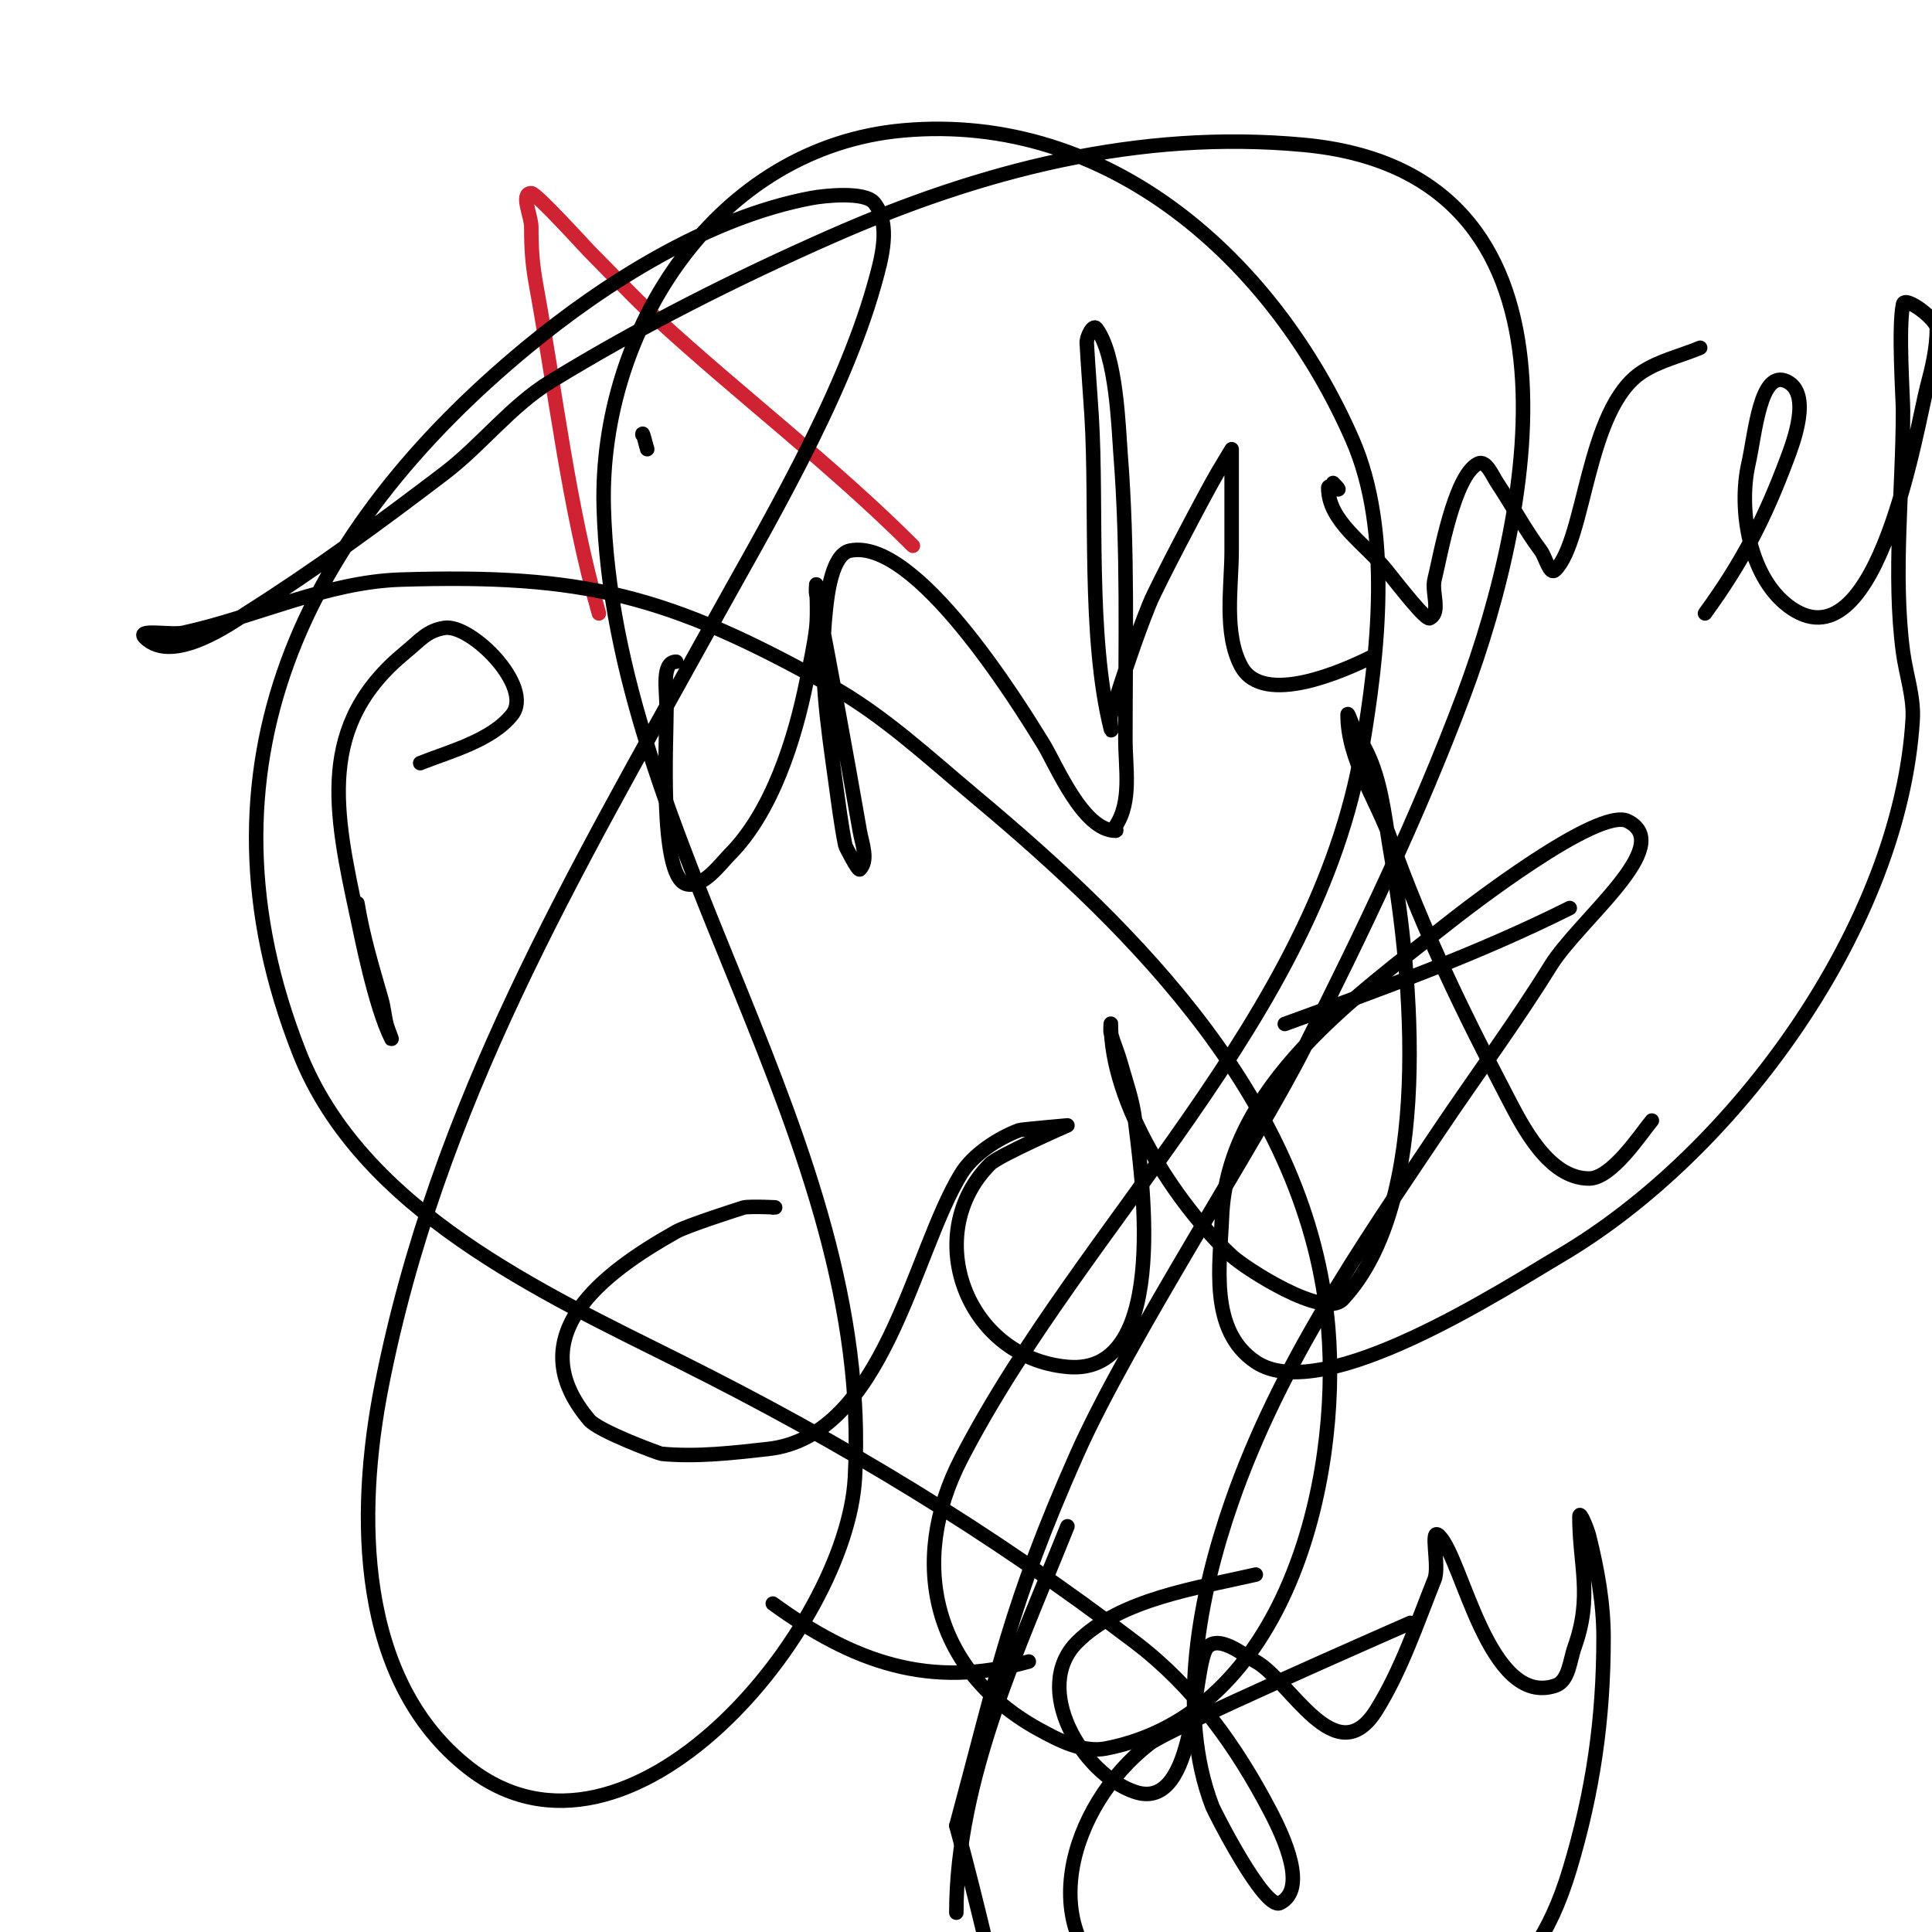 <svg viewBox='0 0 400 400' version='1.1' xmlns='http://www.w3.org/2000/svg' xmlns:xlink='http://www.w3.org/1999/xlink'><g fill='none' stroke='#cf2233' stroke-width='3' stroke-linecap='round' stroke-linejoin='round'><path d='M124,127c-6.35,-22.225 -8.89,-45.394 -13,-68c-0.811,-4.459 -1,-7.669 -1,-12c0,-2.333 -2.333,-7 0,-7c1.059,0 11.37,11.37 12,12c4.667,4.667 9.139,9.536 14,14c17.191,15.788 36.406,30.406 53,47'/></g>
<g fill='none' stroke='#000000' stroke-width='3' stroke-linecap='round' stroke-linejoin='round'><path d='M74,187c1.194,7.167 2.989,12.961 5,20c0.467,1.634 0.588,3.351 1,5c0.256,1.023 1.471,3.943 1,3c-3.347,-6.694 -6.178,-21.199 -7,-25c-4.813,-22.261 -8.438,-39.915 10,-55c3.058,-2.502 4.341,-4.39 8,-5c5.474,-0.912 18.63,12.212 14,18c-4.296,5.37 -13.006,7.602 -19,10'/><path d='M140,137c-3.073,0 -2,5.927 -2,9c0,7.521 -1.556,35.148 4,37c3.387,1.129 7.315,-4.315 9,-6c8.849,-8.849 13.6,-23.999 16,-36c0.731,-3.654 1.565,-7.299 2,-11c0.351,-2.979 0,-9 0,-9c0,0 -0.126,1.345 0,2c3.218,16.733 6.106,32.362 9,49c0.457,2.627 1.886,6.114 0,8c-0.347,0.347 -2.934,-4.669 -3,-5c-0.86,-4.299 -1.401,-8.657 -2,-13c-1.766,-12.805 -3.418,-23.235 -2,-36c0.29,-2.609 1.195,-11.239 5,-12c13.613,-2.723 34.736,31.447 40,40c2.673,4.344 8.19,18 15,18c0.333,0 -0.185,-0.723 0,-1c3.349,-5.023 2,-11.963 2,-18c0,-19.629 0.547,-39.407 -1,-59c-0.412,-5.214 -0.818,-20.424 -5,-26c-0.721,-0.961 -2.067,1.8 -2,3c0.278,5.003 0.687,9.999 1,15c1.193,19.087 -0.831,45.675 4,65c0.243,0.97 -0.305,-2.048 0,-3c2.474,-7.731 4.95,-15.477 8,-23c1.542,-3.803 11.751,-23.177 14,-27c0.985,-1.675 3,-5 3,-5c0,0 0,5.333 0,8c0,4.333 0,8.667 0,13c0,7.381 -1.701,17.214 2,24c4.58,8.396 21.476,0.762 27,-2'/><path d='M134,93c-0.333,-1 -1,-4.054 -1,-3'/><path d='M160,250c2.43,0 -4.969,-0.295 -6,0c-0.654,0.187 -11.768,3.745 -14,5c-15.087,8.486 -32.759,21.558 -18,39c1.96,2.316 14.497,6.953 15,7c7.309,0.685 14.704,-0.189 22,-1c24.077,-2.675 30.007,-40.761 40,-57c2.447,-3.977 7.624,-7.359 12,-9c0.4,-0.15 10,-1 10,-1c0,0 -14.227,6.227 -16,8c-14.383,14.383 -5.146,40.078 16,42c22.079,2.007 14.986,-42.125 14,-51c-0.455,-4.098 -1.896,-8.027 -3,-12c-0.564,-2.031 -1.421,-3.973 -2,-6c-0.183,-0.641 0,-2.667 0,-2c0,16.387 13.179,36.967 25,48c2.66,2.483 19.097,13.182 23,9c18.819,-20.164 14.384,-67.157 10,-92c-1.125,-6.374 -1.677,-12.959 -4,-19c-1.07,-2.783 -2.667,-5.333 -4,-8c-0.333,-0.667 -1,-2.745 -1,-2c0,9.171 5.933,17.357 9,26c6.56,18.487 14.933,35.621 24,53c3.162,6.06 8.576,17 17,17c4.708,0 10.71,-9.252 13,-12'/><path d='M266,212c20.056,-7.293 39.884,-14.442 59,-24'/><path d='M160,332c16.639,12.101 32.536,17.847 53,12'/><path d='M221,316c-9.97,24.924 -23,52.354 -23,80'/><path d='M260,326c-12.013,2.772 -28.005,5.005 -37,14c-9.466,9.466 1.007,27.336 12,31c13.094,4.365 11.827,-26.827 15,-30c2.461,-2.461 6.958,1.31 10,3c7.221,4.012 16.663,23.467 25,10c5.184,-8.374 8.342,-17.856 12,-27c1.121,-2.803 -1.134,-11.134 1,-9c4.807,4.807 10.219,35.594 24,31c2.828,-0.943 2.997,-5.192 4,-8c3.779,-10.581 1,-16.969 1,-27c0,-1.491 1.638,2.554 2,4c1.715,6.86 3,13.929 3,21c0,16.917 -2.157,31.858 -7,48c-8.213,27.376 -23.951,33 -52,33c-12.985,0 -27.38,-0.221 -39,-7c-20.89,-12.186 -12.538,-39.183 4,-52c4.019,-3.115 49.28,-22.902 54,-25'/><path d='M276,100c2.996,2.996 -1,-0.213 -1,1c0,6.936 7.667,11.584 12,17c3.071,3.839 8.187,10.406 9,10c2.404,-1.202 0.348,-5.393 1,-8c1.192,-4.766 4.046,-21.523 9,-24c1.687,-0.843 2.954,2.431 4,4c3.077,4.616 5.671,9.562 9,14c1,1.333 1.821,5.179 3,4c6.312,-6.312 6.405,-33.497 18,-41c3.638,-2.354 8,-3.333 12,-5'/><path d='M353,127c7.806,-10.734 12.367,-19.646 17,-32c1.336,-3.564 5.078,-13.461 0,-16c-5.602,-2.801 -6.612,10.893 -8,17c-2.167,9.534 0.189,24.126 9,30c17.997,11.998 25.972,-38.397 28,-46c1.045,-3.918 2,-7.945 2,-12c0,-1.89 -6.623,-6.885 -7,-5c-1.009,5.047 0,19.361 0,22c0,16.137 -2.141,33.946 0,50c0.623,4.673 2.285,9.295 2,14c-2.57,42.398 -36.625,89.603 -73,111c-11.247,6.616 -49.014,31.324 -63,22c-9.815,-6.543 -7.383,-20.413 -7,-30c1.086,-27.153 27.938,-45.882 47,-61c3.138,-2.489 30.882,-24.059 37,-21c10.137,5.068 -10.035,20.364 -16,30c-7.202,11.634 -15.369,22.642 -23,34c-16.619,24.736 -33.112,48.653 -43,77c-6.579,18.858 -11.534,43.412 -4,63c0.417,1.085 10.828,21.586 14,20c5.696,-2.848 0.955,-13.359 -2,-19c-7.156,-13.662 -15.864,-25.766 -28,-35c-29.939,-22.78 -60.414,-41.207 -94,-58c-28.686,-14.343 -66.144,-31.433 -79,-64c-23.337,-59.121 1.143,-108.08 47,-146c16.294,-13.474 37.783,-27.022 59,-31c2.714,-0.509 11.084,-1.395 13,1c3.54,4.425 1.538,11.546 0,17c-6.748,23.925 -22.757,50.655 -34,71c-28.486,51.546 -56.472,98.473 -68,157c-5.179,26.295 -5.216,60.831 18,79c33.337,26.09 78.272,-28.903 80,-60c3.938,-70.879 -50.123,-131.555 -52,-201c-0.994,-36.761 23.49,-74.577 62,-78c42.683,-3.794 76.786,26.939 93,64c8.297,18.964 5.299,44.62 2,64c-9.521,55.934 -57.721,98.128 -83,147c-11.175,21.605 -5.635,44.064 16,56c4.25,2.345 9.236,4.926 14,4c37.324,-7.257 48.621,-55.55 46,-87c-3.876,-46.509 -39.645,-82.113 -73,-110c-9.667,-8.082 -19.006,-16.843 -30,-23c-33.679,-18.86 -51.204,-23.181 -89,-22c-15.434,0.482 -29.915,7.7 -45,11c-2.625,0.574 -9.9,-0.9 -8,1c5.78,5.78 18.286,-3.286 21,-5c14.153,-8.939 27.685,-18.855 41,-29c7.707,-5.872 13.737,-13.939 22,-19c18.561,-11.369 38.086,-21.214 58,-30c30.907,-13.636 63.697,-22.229 98,-19c60.832,5.725 47.692,74.822 33,114c-9.376,25.004 -20.981,49.153 -33,73c-9.573,18.995 -36.584,60.564 -47,84c-13.886,31.245 -16.308,44.841 -25,77'/><path d='M198,378c8.667,31.667 14.289,64.328 26,95c0.934,2.447 26.886,24.331 30,27'/></g>
</svg>